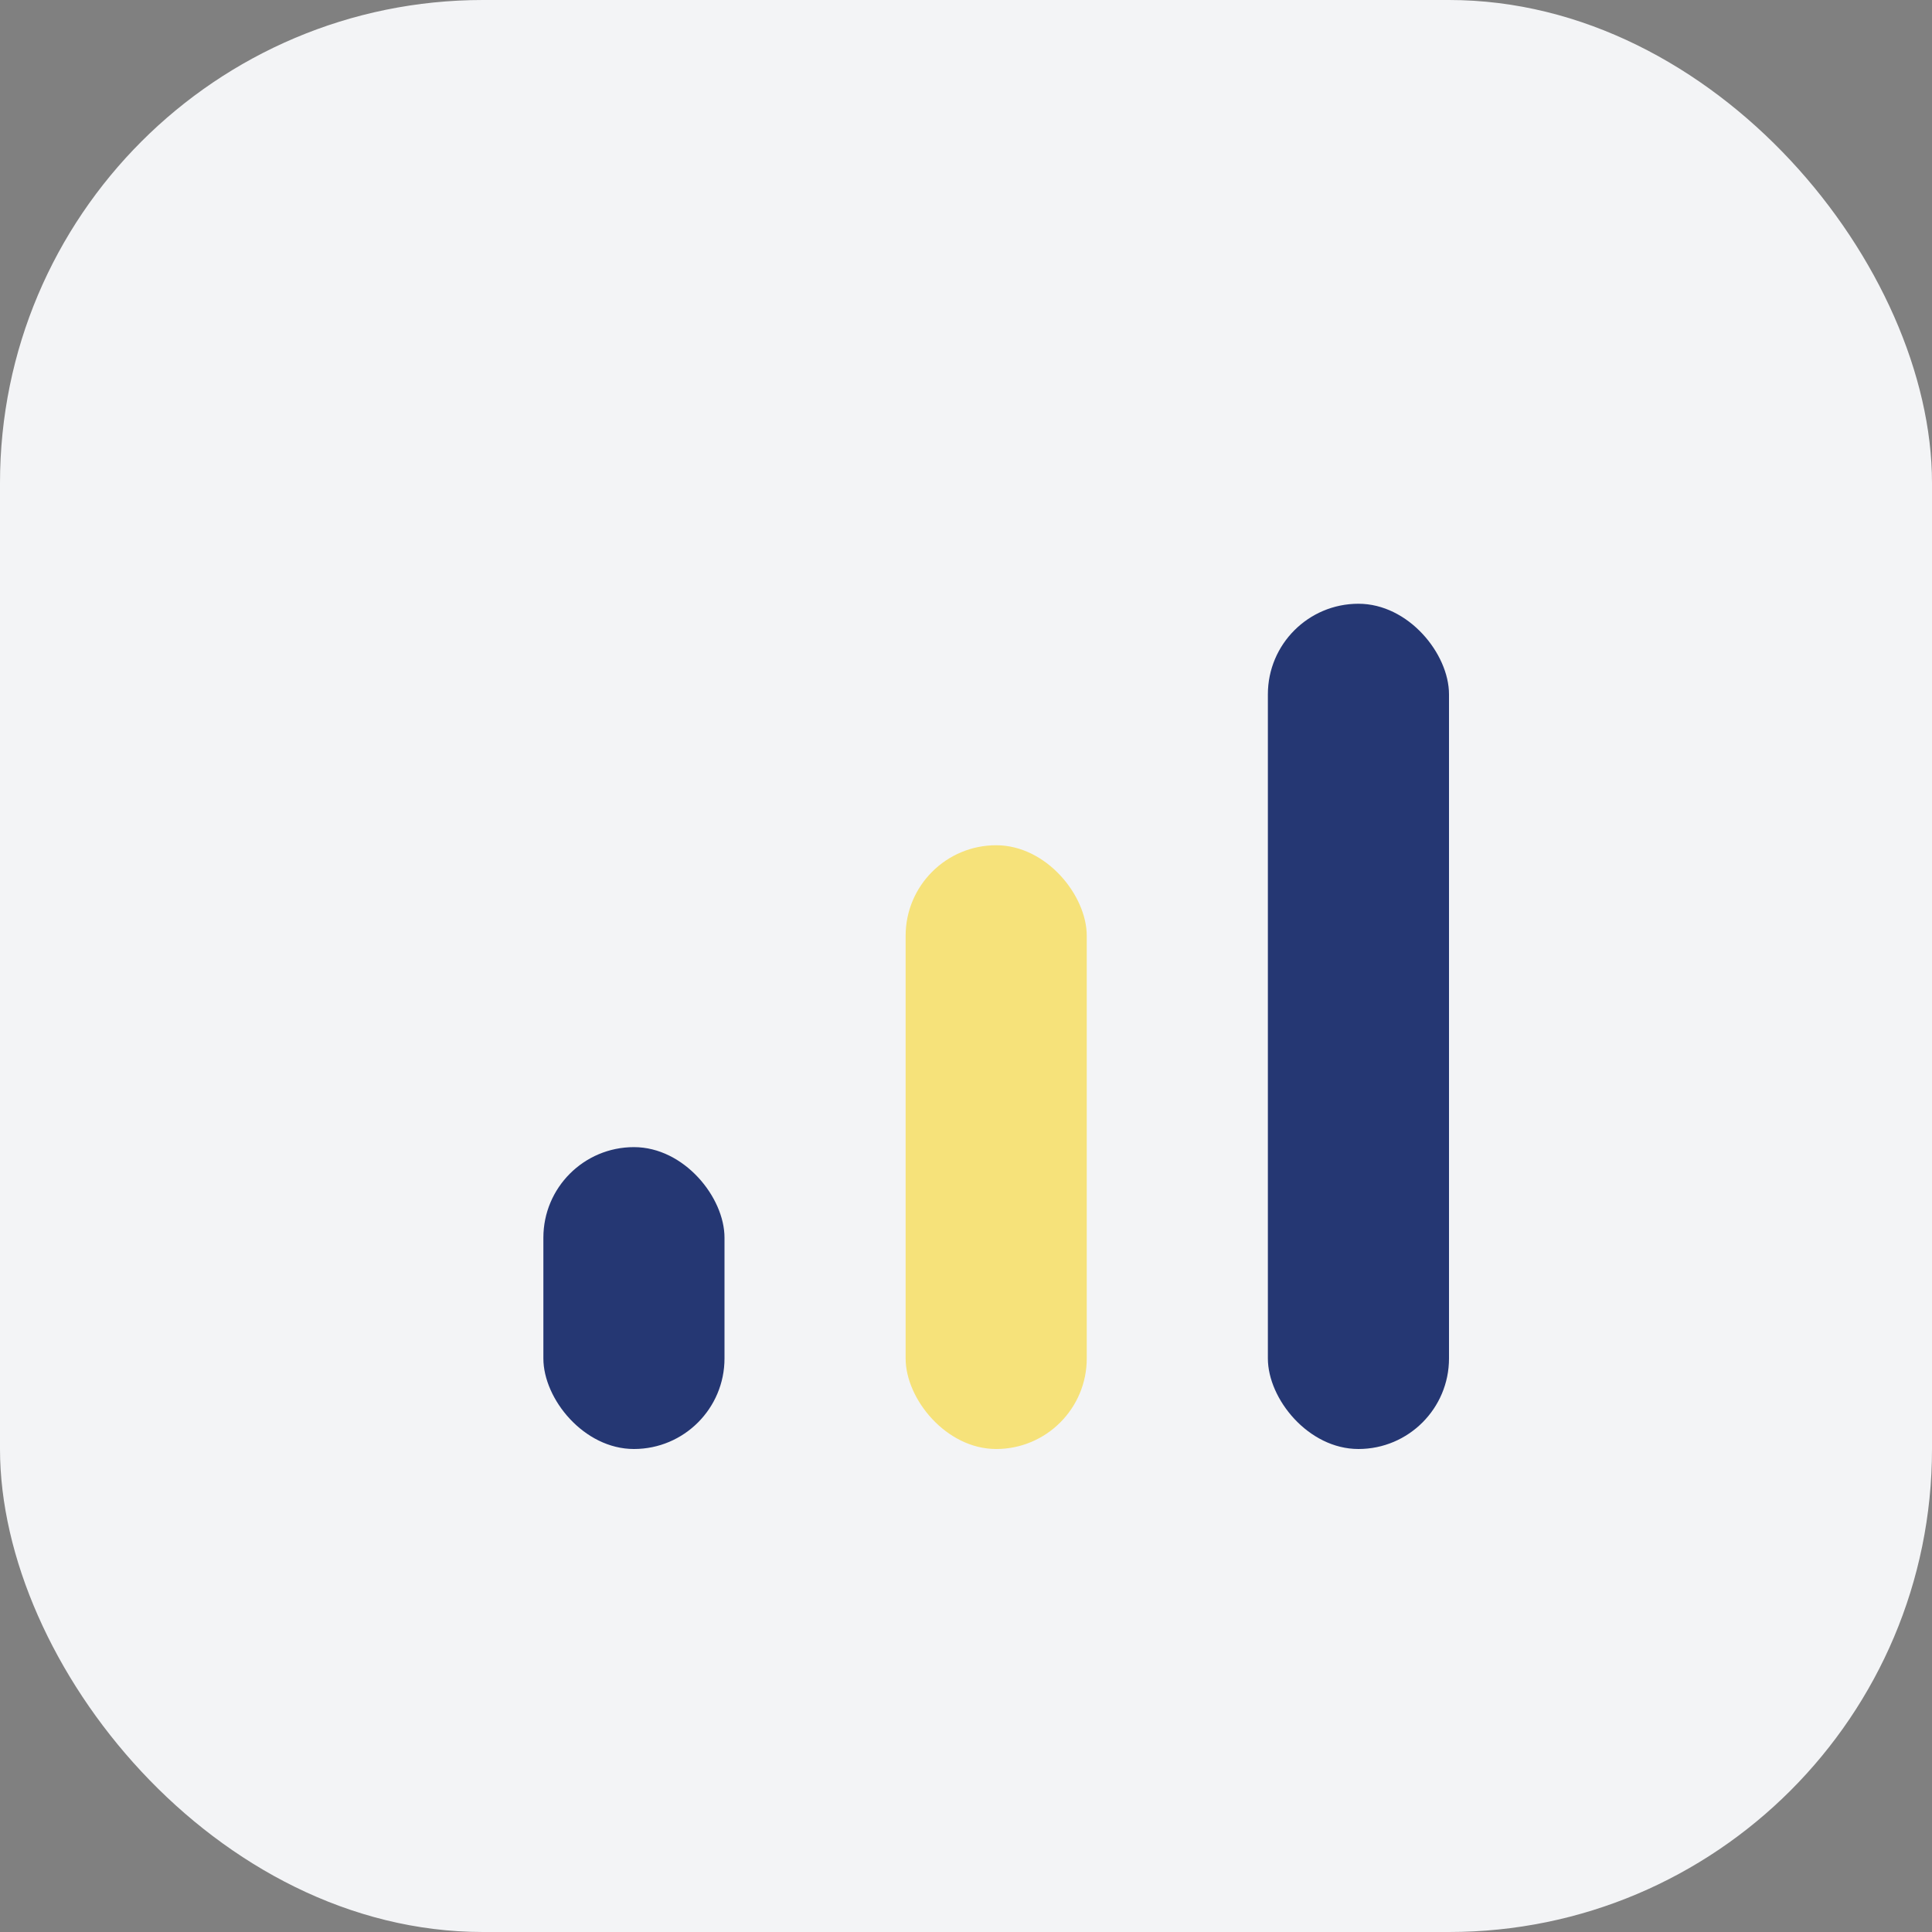 <?xml version="1.0" encoding="UTF-8"?>
<svg xmlns="http://www.w3.org/2000/svg" width="32" height="32" viewBox="0 0 32 32"><rect x="0" y="0" width="32" height="32" fill="#808080" stroke="none"/><rect fill="#F3F4F6" width="32" height="32" rx="8"/><rect x="9" y="19" width="3" height="5" rx="1.5" fill="#253773"/><rect x="15" y="14" width="3" height="10" rx="1.5" fill="#F6E27A"/><rect x="21" y="10" width="3" height="14" rx="1.5" fill="#253773"/></svg>